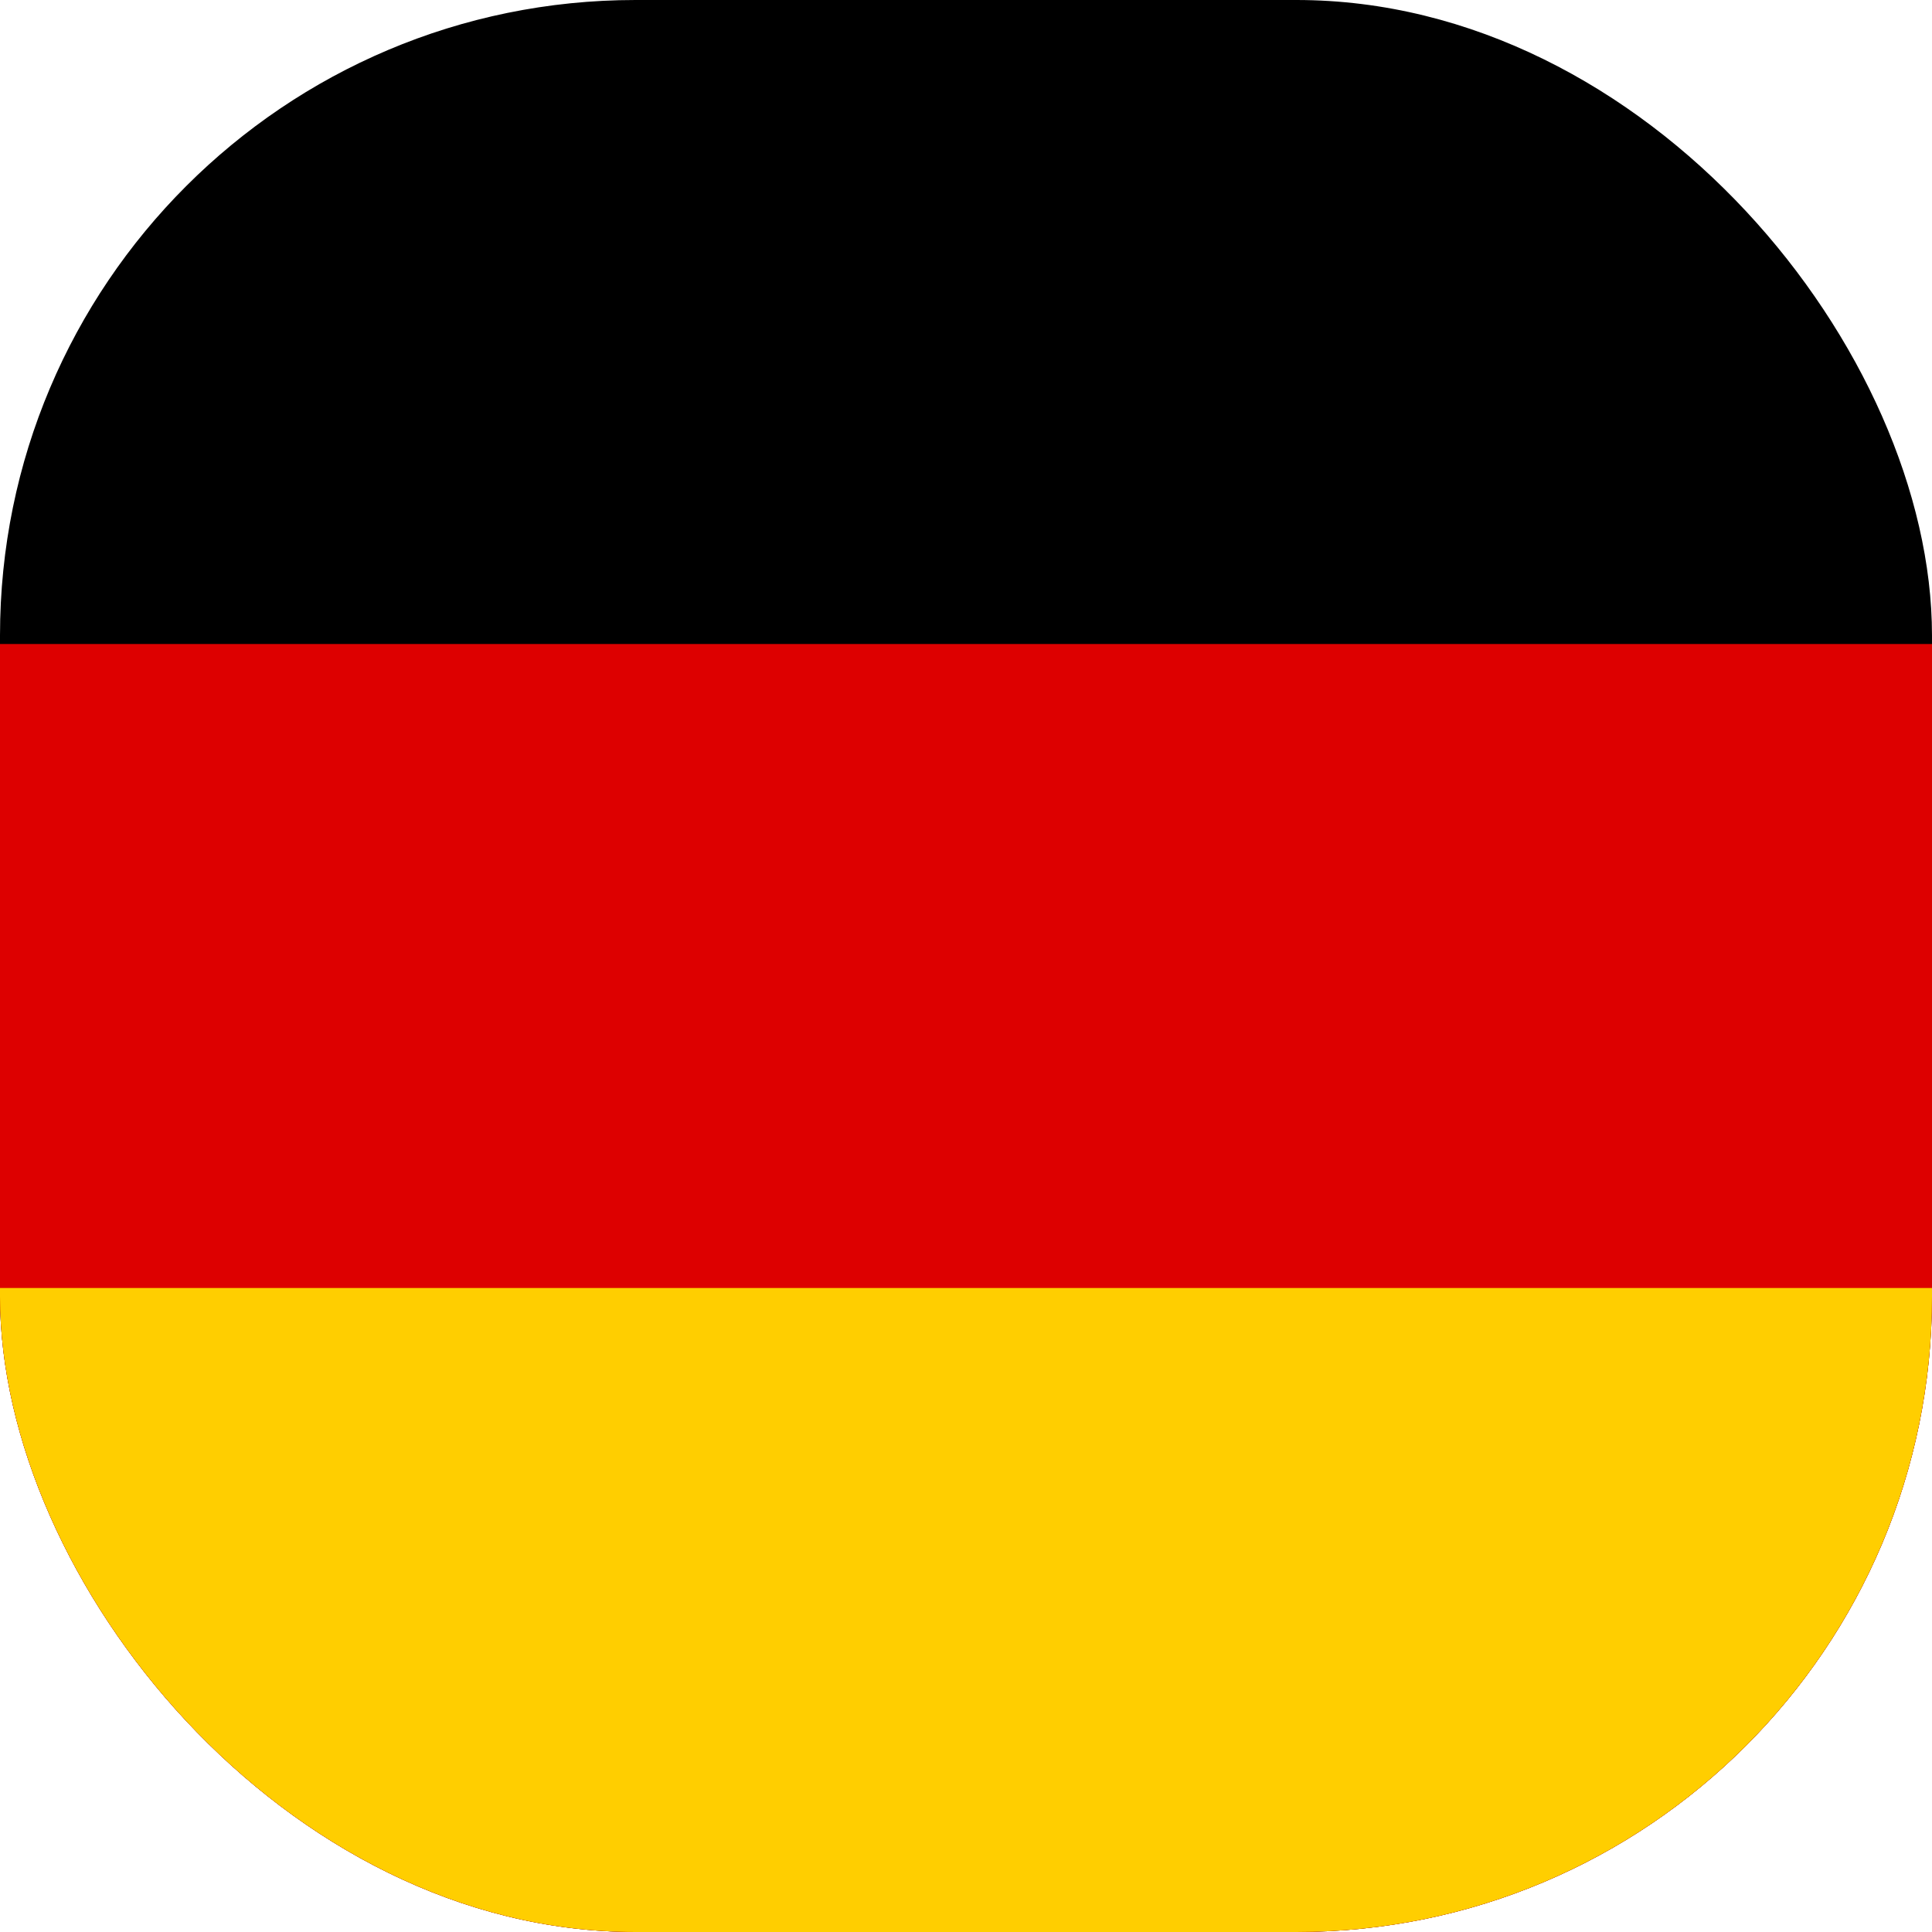 <svg xmlns="http://www.w3.org/2000/svg" width="76" height="76" viewBox="0 0 76 76" fill="none"><g clip-path="url(#clip0_2717_1513)"><path d="M76 0H0V76H76V0Z" fill="black"></path><path d="M76 25.333H0V76H76V25.333Z" fill="#DD0000"></path><path d="M76 50.667H0V76H76V50.667Z" fill="#FFCE00"></path></g><defs><clipPath id="clip0_2717_1513"><rect width="76" height="76" rx="25" fill="white"></rect></clipPath></defs></svg>
